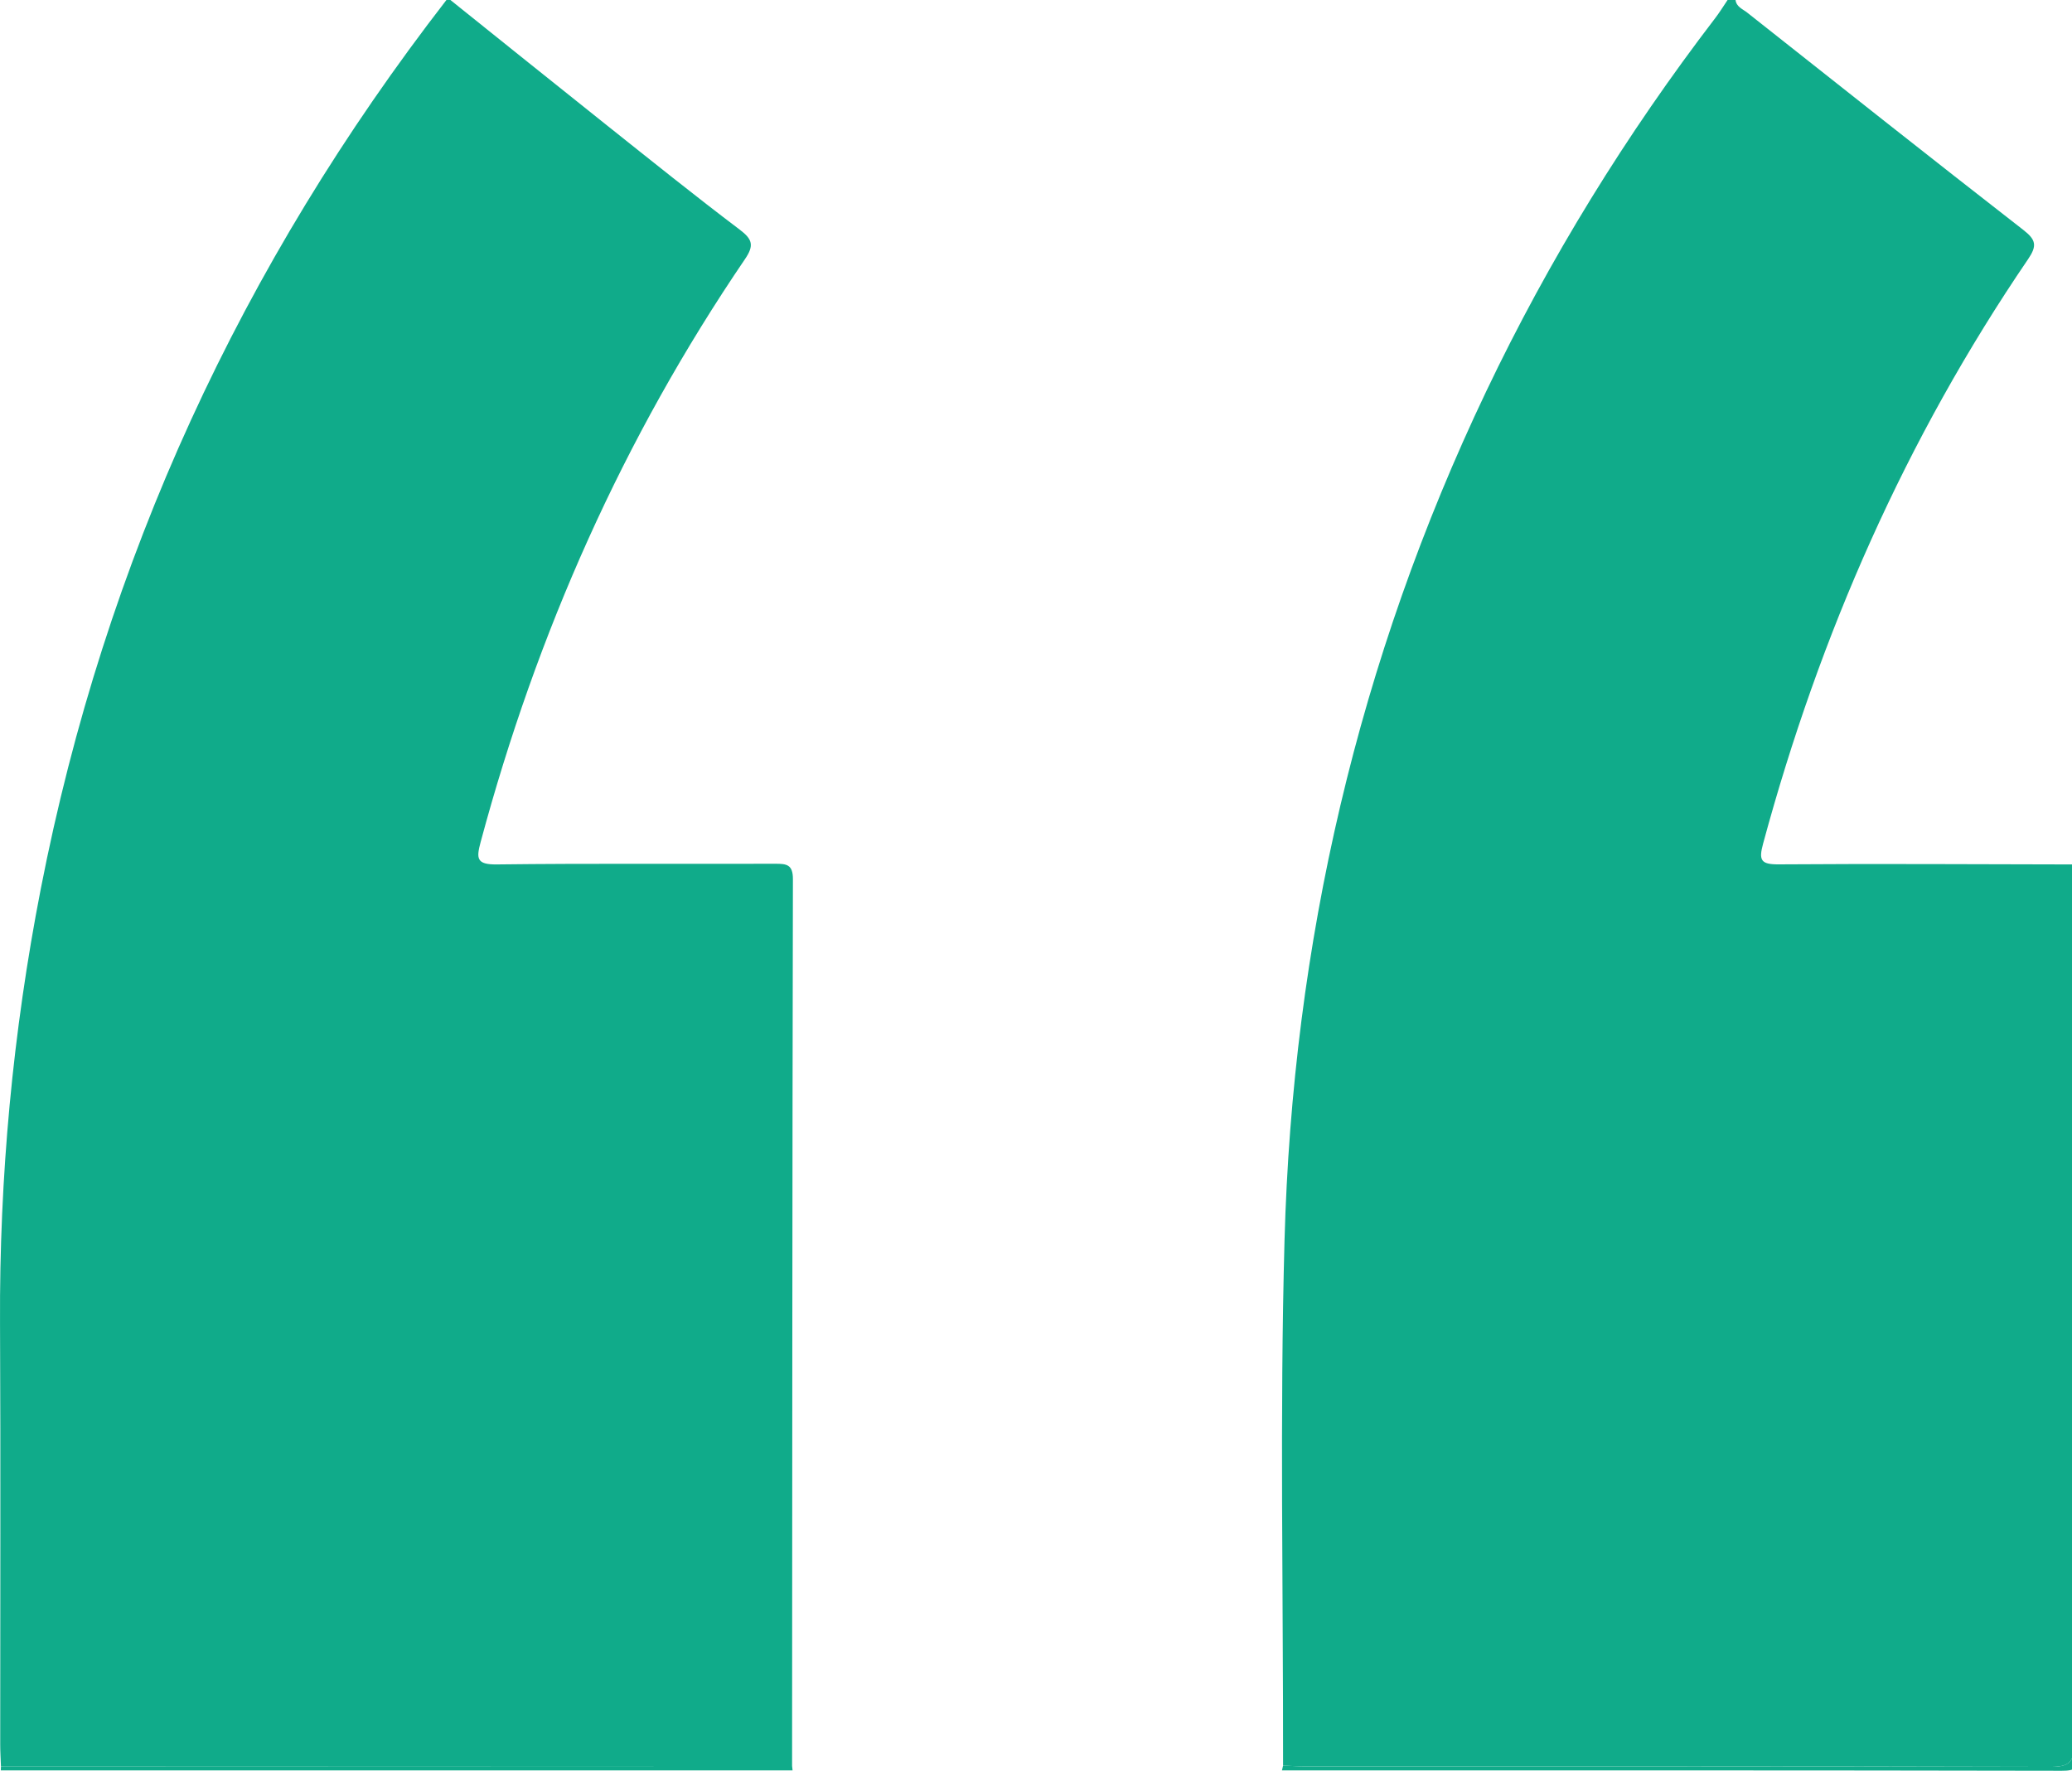 <?xml version="1.0" encoding="utf-8"?>
<!-- Generator: Adobe Illustrator 16.0.0, SVG Export Plug-In . SVG Version: 6.00 Build 0)  -->
<!DOCTYPE svg PUBLIC "-//W3C//DTD SVG 1.1//EN" "http://www.w3.org/Graphics/SVG/1.1/DTD/svg11.dtd">
<svg version="1.1" id="Layer_1" xmlns="http://www.w3.org/2000/svg" xmlns:xlink="http://www.w3.org/1999/xlink" x="0px" y="0px"
	 width="300px" height="256.407px" viewBox="0 0 300 256.407" enable-background="new 0 0 300 256.407" xml:space="preserve">
<g>
	<path fill-rule="evenodd" clip-rule="evenodd" fill="#10AB8A" d="M185.773,255.662c0.03-25.336-0.482-50.687,0.208-76.005
		c1.172-42.953,10.66-84.091,29.202-122.985c9.148-19.19,20.256-37.197,33.182-54.08c0.634-0.829,1.179-1.726,1.766-2.591
		c0.385,0,0.769,0,1.153,0c0.128,0.999,1.04,1.312,1.678,1.815c13.311,10.526,26.608,21.07,40.004,31.489
		c1.837,1.43,1.995,2.287,0.667,4.235c-17.694,25.969-30.16,54.318-38.356,84.61c-0.652,2.408-0.354,3.029,2.274,3.01
		c14.194-0.105,28.39-0.013,42.585,0.011c0.038,1.054,0.109,2.107,0.11,3.161c0.006,41.343-0.024,82.687,0.069,124.031
		c0.007,2.771-0.672,3.488-3.465,3.48c-35.973-0.101-71.944-0.065-107.916-0.071C187.881,255.771,186.827,255.7,185.773,255.662z"/>
	<path fill-rule="evenodd" clip-rule="evenodd" fill="#10AB8A" d="M65.213,0c7.547,6.048,15.08,12.113,22.646,18.138
		c6.379,5.078,12.732,10.193,19.235,15.107c1.859,1.404,2.121,2.291,0.771,4.275c-17.629,25.912-30.147,54.152-38.27,84.39
		c-0.638,2.377-0.633,3.295,2.332,3.259c13.435-0.163,26.873-0.052,40.309-0.096c1.649-0.005,2.573,0.1,2.568,2.232
		c-0.088,42.805-0.096,85.608-0.12,128.412c-38.182,0.014-76.364,0.025-114.546,0.039c-0.038-1.052-0.107-2.105-0.107-3.157
		c-0.007-20.342,0.074-40.683-0.027-61.023c-0.106-21.159,1.854-42.117,5.901-62.871C15.184,81.114,34.982,38.303,64.637,0
		C64.83,0,65.021,0,65.213,0z"/>
	<path fill-rule="evenodd" clip-rule="evenodd" fill="#10AB8A" d="M300.136,125.169c0.23-0.054,0.46-0.108,0.689-0.163
		c0,43.015-0.017,86.027,0.057,129.04c0.002,1.973-0.388,2.365-2.36,2.36c-37.637-0.075-75.273-0.056-112.91-0.056
		c0.054-0.229,0.108-0.46,0.162-0.689c1.054,0.038,2.107,0.109,3.161,0.109c35.972,0.006,71.943-0.029,107.916,0.071
		c2.793,0.008,3.472-0.71,3.465-3.48c-0.094-41.345-0.063-82.688-0.069-124.031C300.245,127.277,300.174,126.223,300.136,125.169z"
		/>
	<path fill-rule="evenodd" clip-rule="evenodd" fill="#10AB8A" d="M0.117,256.351c0.007-0.198,0.014-0.396,0.021-0.595
		c38.182-0.014,76.364-0.025,114.546-0.039c0.023,0.211,0.047,0.422,0.071,0.634C76.542,256.351,38.331,256.351,0.117,256.351z"/>
</g>
</svg>
